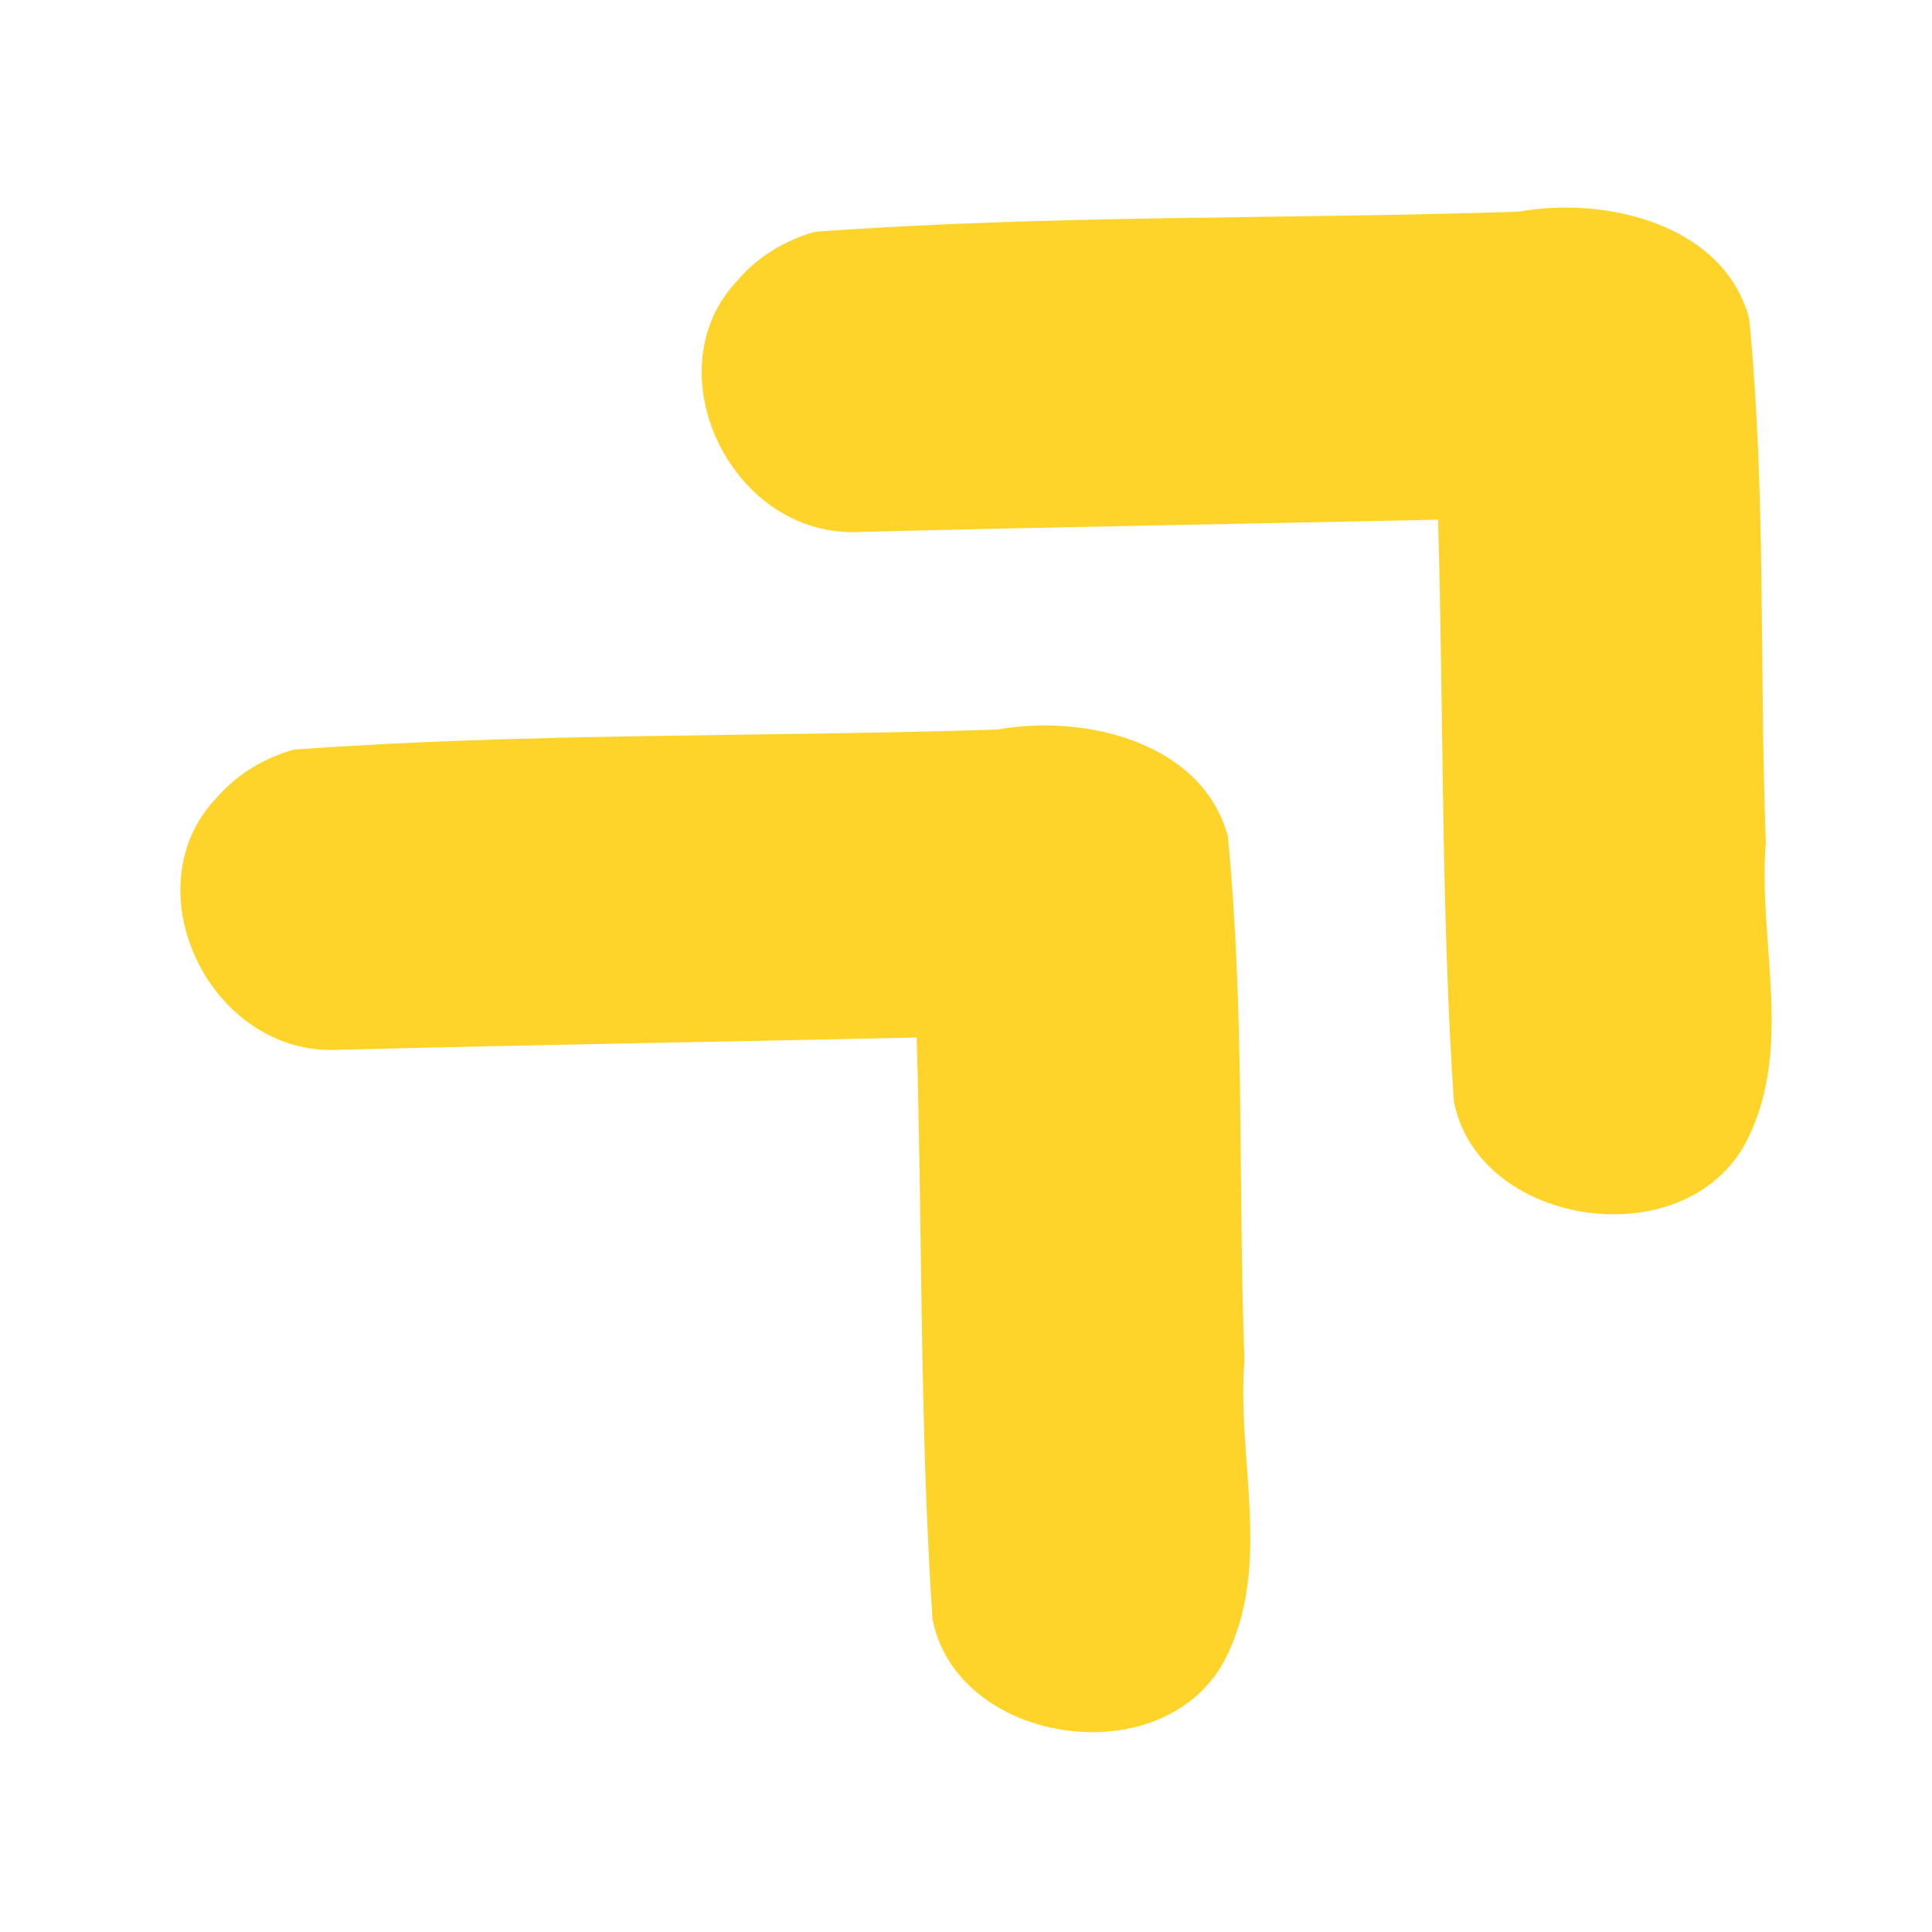 <?xml version="1.0" encoding="UTF-8" standalone="no"?>
<!-- Created with Inkscape (http://www.inkscape.org/) -->

<svg
   width="64"
   height="64"
   viewBox="0 0 18.393 18.393"
   version="1.1"
   id="svg5"
   inkscape:version="1.2.1 (9c6d41e410, 2022-07-14)"
   sodipodi:docname="UOFavicon.svg"
   inkscape:export-filename="UOlogoRVS.png"
   inkscape:export-xdpi="96"
   inkscape:export-ydpi="96"
   xmlns:inkscape="http://www.inkscape.org/namespaces/inkscape"
   xmlns:sodipodi="http://sodipodi.sourceforge.net/DTD/sodipodi-0.dtd"
   xmlns="http://www.w3.org/2000/svg"
   xmlns:svg="http://www.w3.org/2000/svg">
  <sodipodi:namedview
     id="namedview7"
     pagecolor="#000000"
     bordercolor="#000000"
     borderopacity="0.25"
     inkscape:showpageshadow="2"
     inkscape:pageopacity="0"
     inkscape:pagecheckerboard="true"
     inkscape:deskcolor="#d1d1d1"
     inkscape:document-units="mm"
     showgrid="false"
     inkscape:zoom="5.6800785"
     inkscape:cx="22.622927"
     inkscape:cy="37.323428"
     inkscape:window-width="1920"
     inkscape:window-height="914"
     inkscape:window-x="1909"
     inkscape:window-y="61"
     inkscape:window-maximized="1"
     inkscape:current-layer="layer1"
     showborder="false" />
  <defs
     id="defs2" />
  <g
     inkscape:label="Layer 1"
     inkscape:groupmode="layer"
     id="layer1"
     transform="translate(-70.749,-85.123)">
    <g
       id="g829"
       transform="matrix(0.34,-0.319,0.336,0.323,-26.077,71.31)"
       style="fill:#ffcc00;stroke-width:2.147">
      <g
         id="g906"
         transform="matrix(0.709,-0.707,0.707,0.705,-90.903,95.858)"
         style="stroke-width:2.147">
        <path
           id="path404"
           style="fill:#ffd42a;stroke-width:3.03"
           d="m 85.811,203.857 c -1.896,-1.742 -5.451,-0.111 -5.281,2.48 0.122,3.835 0.205,7.672 0.312,11.507 -4.057,0.144 -8.133,0.117 -12.178,0.405 -2.579,0.49 -3.246,4.475 -0.957,5.769 1.981,1.053 4.284,0.264 6.408,0.414 3.654,-0.157 7.336,-0.045 10.972,-0.413 1.952,-0.513 2.554,-2.846 2.213,-4.613 -0.184,-4.675 -0.109,-9.371 -0.488,-14.03 -0.177,-0.591 -0.521,-1.13 -1.001,-1.52 z" />
        <path
           id="path404-9"
           style="fill:#ffd42a;stroke-width:3.03"
           d="m 96.707,214.176 c -1.896,-1.742 -5.451,-0.111 -5.281,2.48 0.122,3.835 0.205,7.672 0.312,11.507 -4.057,0.144 -8.133,0.117 -12.178,0.405 -2.579,0.49 -3.246,4.475 -0.957,5.769 1.981,1.053 4.284,0.264 6.408,0.414 3.654,-0.157 7.336,-0.045 10.972,-0.413 1.952,-0.513 2.554,-2.846 2.213,-4.614 -0.184,-4.675 -0.109,-9.371 -0.488,-14.03 -0.177,-0.591 -0.521,-1.13 -1.001,-1.52 z" />
      </g>
    </g>
  </g>
</svg>
